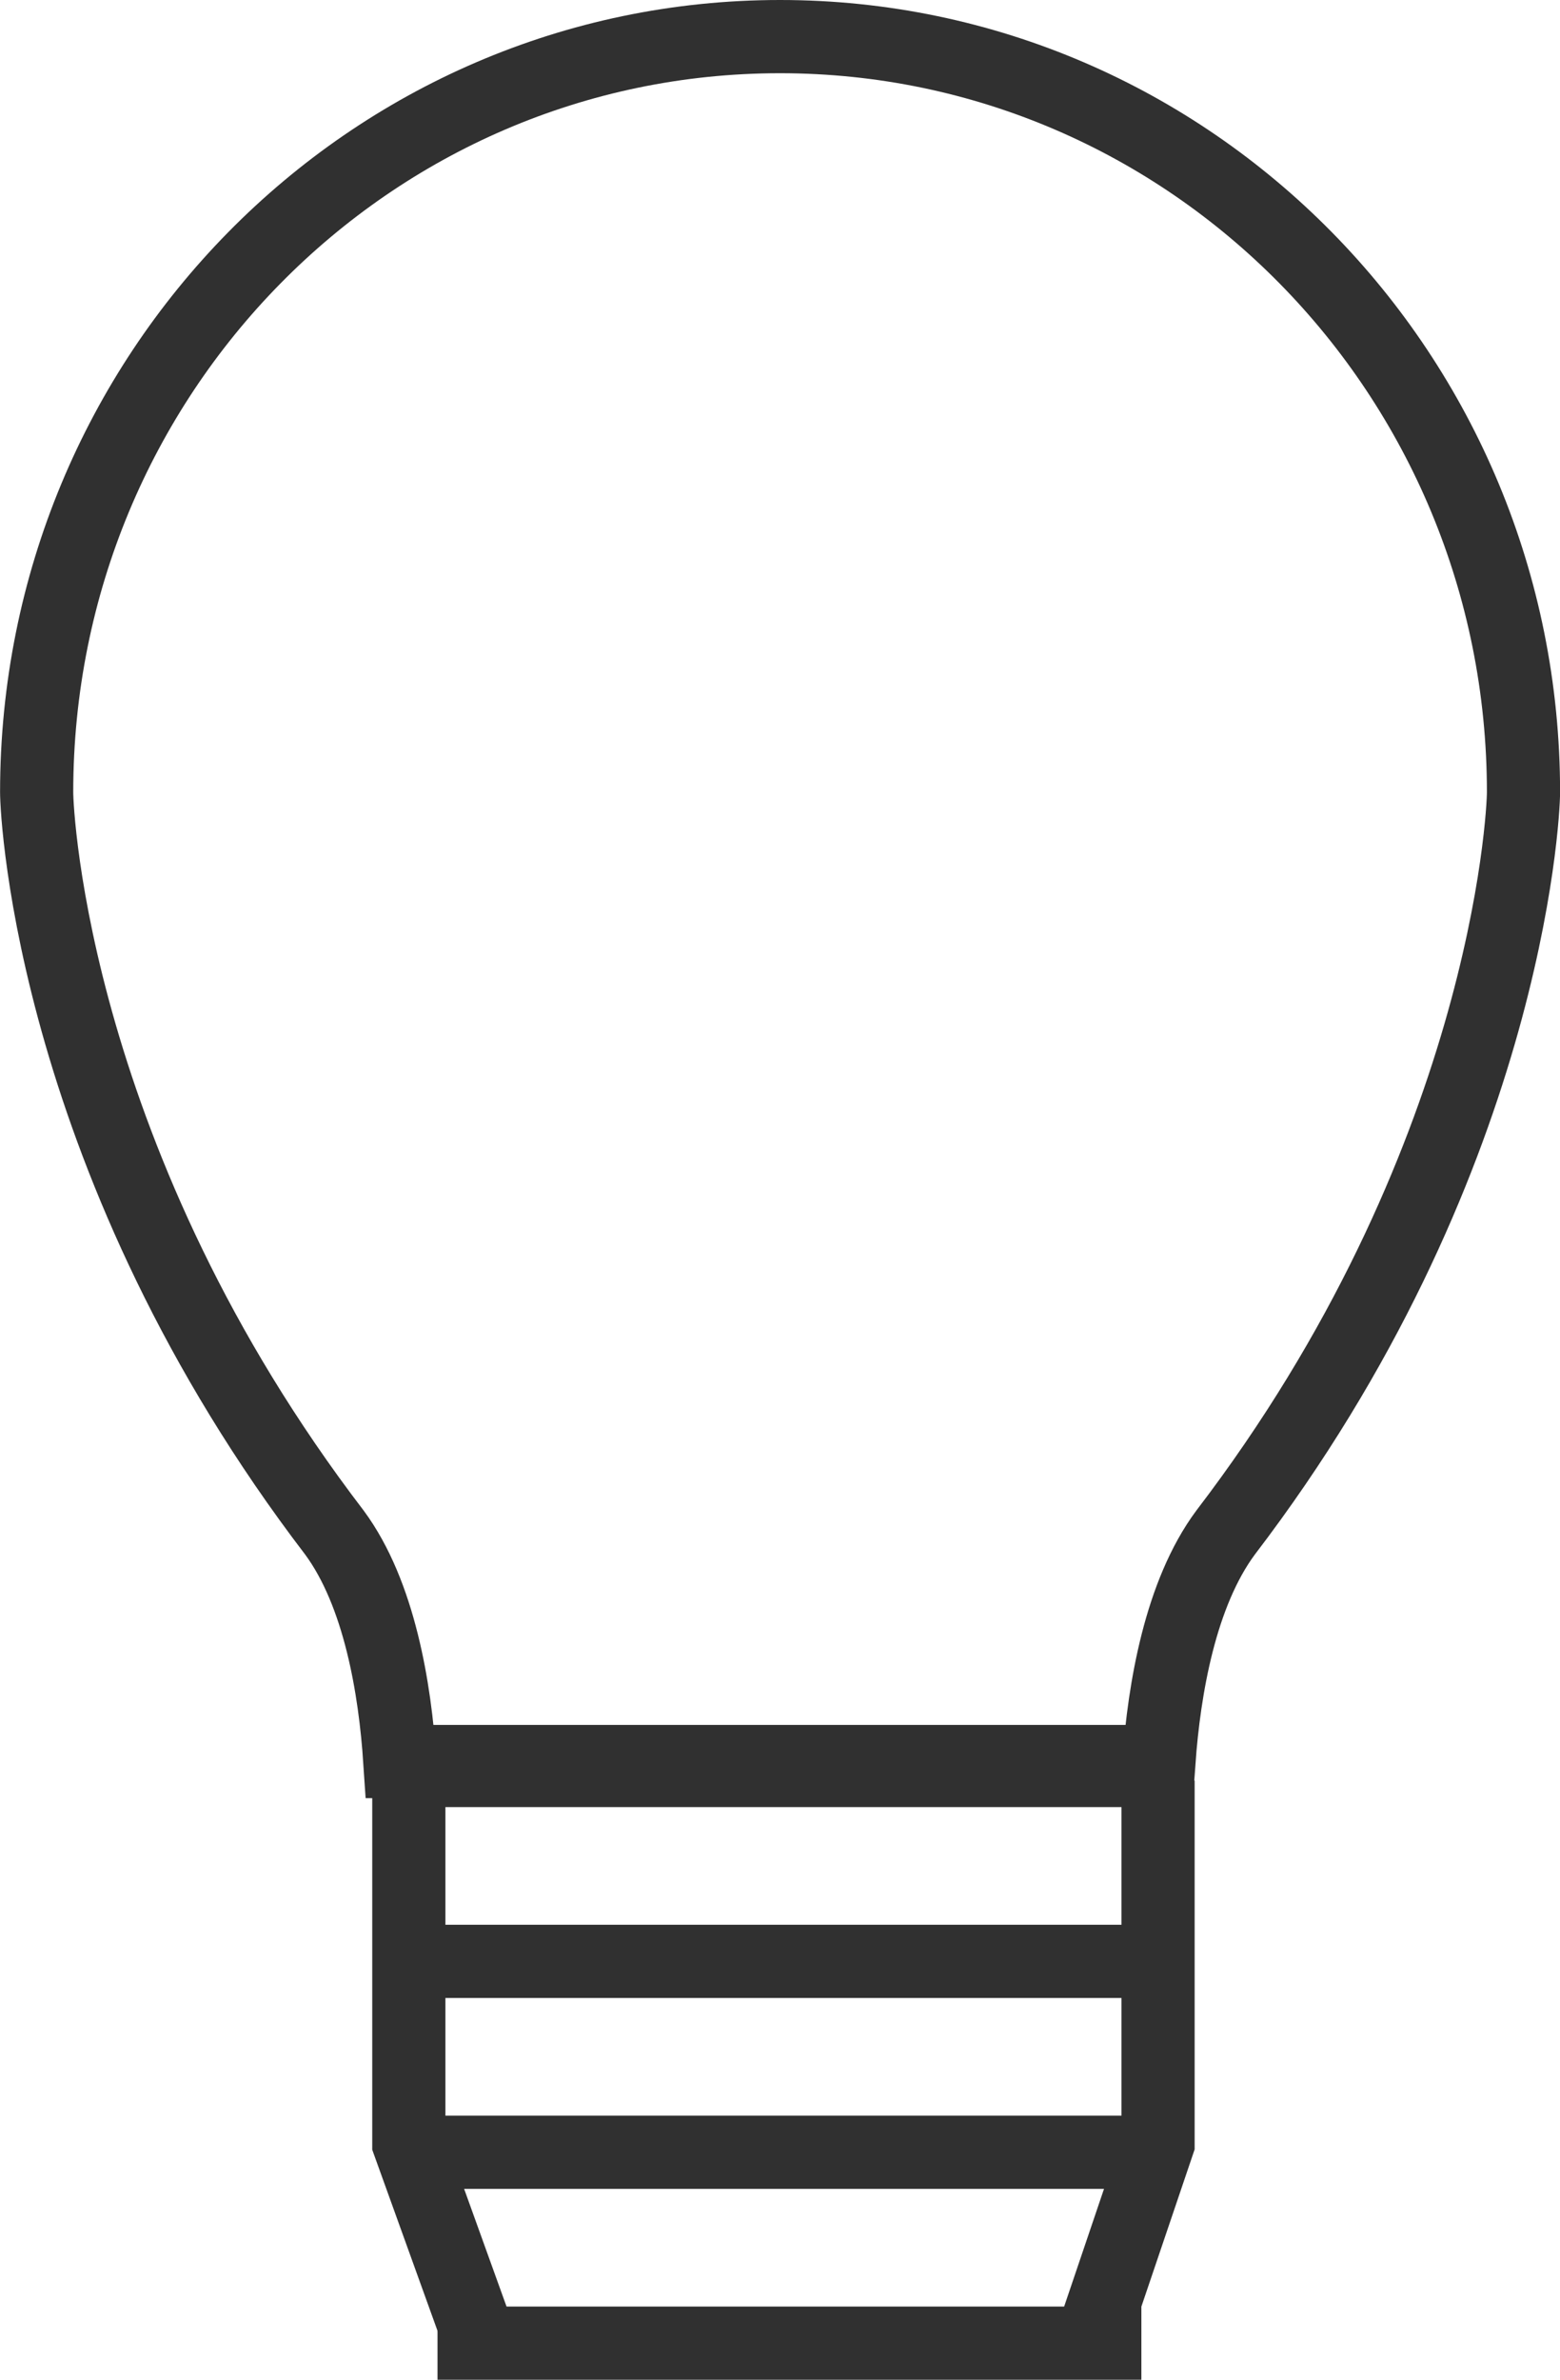 <svg xmlns="http://www.w3.org/2000/svg" width="85.288" height="130" viewBox="0 0 85.288 130"><defs><style>.a{fill:none;stroke:#303030;stroke-width:4px;}</style></defs><g transform="translate(-750.239 -693.441)"><path class="a" d="M772.1,789.67H813.6c.288-3.984,1.168-9.169,3.64-12.505,15.31-20.023,16.291-39.1,16.291-40.448,0-22.8-18.191-41.276-40.646-41.276s-40.642,18.471-40.642,41.276c0,1.35.954,20.412,16.283,40.448C770.986,780.5,771.836,785.686,772.1,789.67Z"/><line class="a" x2="41.006" transform="translate(772.59 790.158)"/><line class="a" x2="40.962" transform="translate(772.59 800.586)"/><line class="a" x2="41.794" transform="translate(772.59 811.013)"/><line class="a" x2="38.481" transform="translate(774.159 821.441)"/><path class="a" d="M772.59,790.711v19.815l3.937,10.914"/><path class="a" d="M813.552,790.711v19.815l-3.7,10.914"/></g></svg>